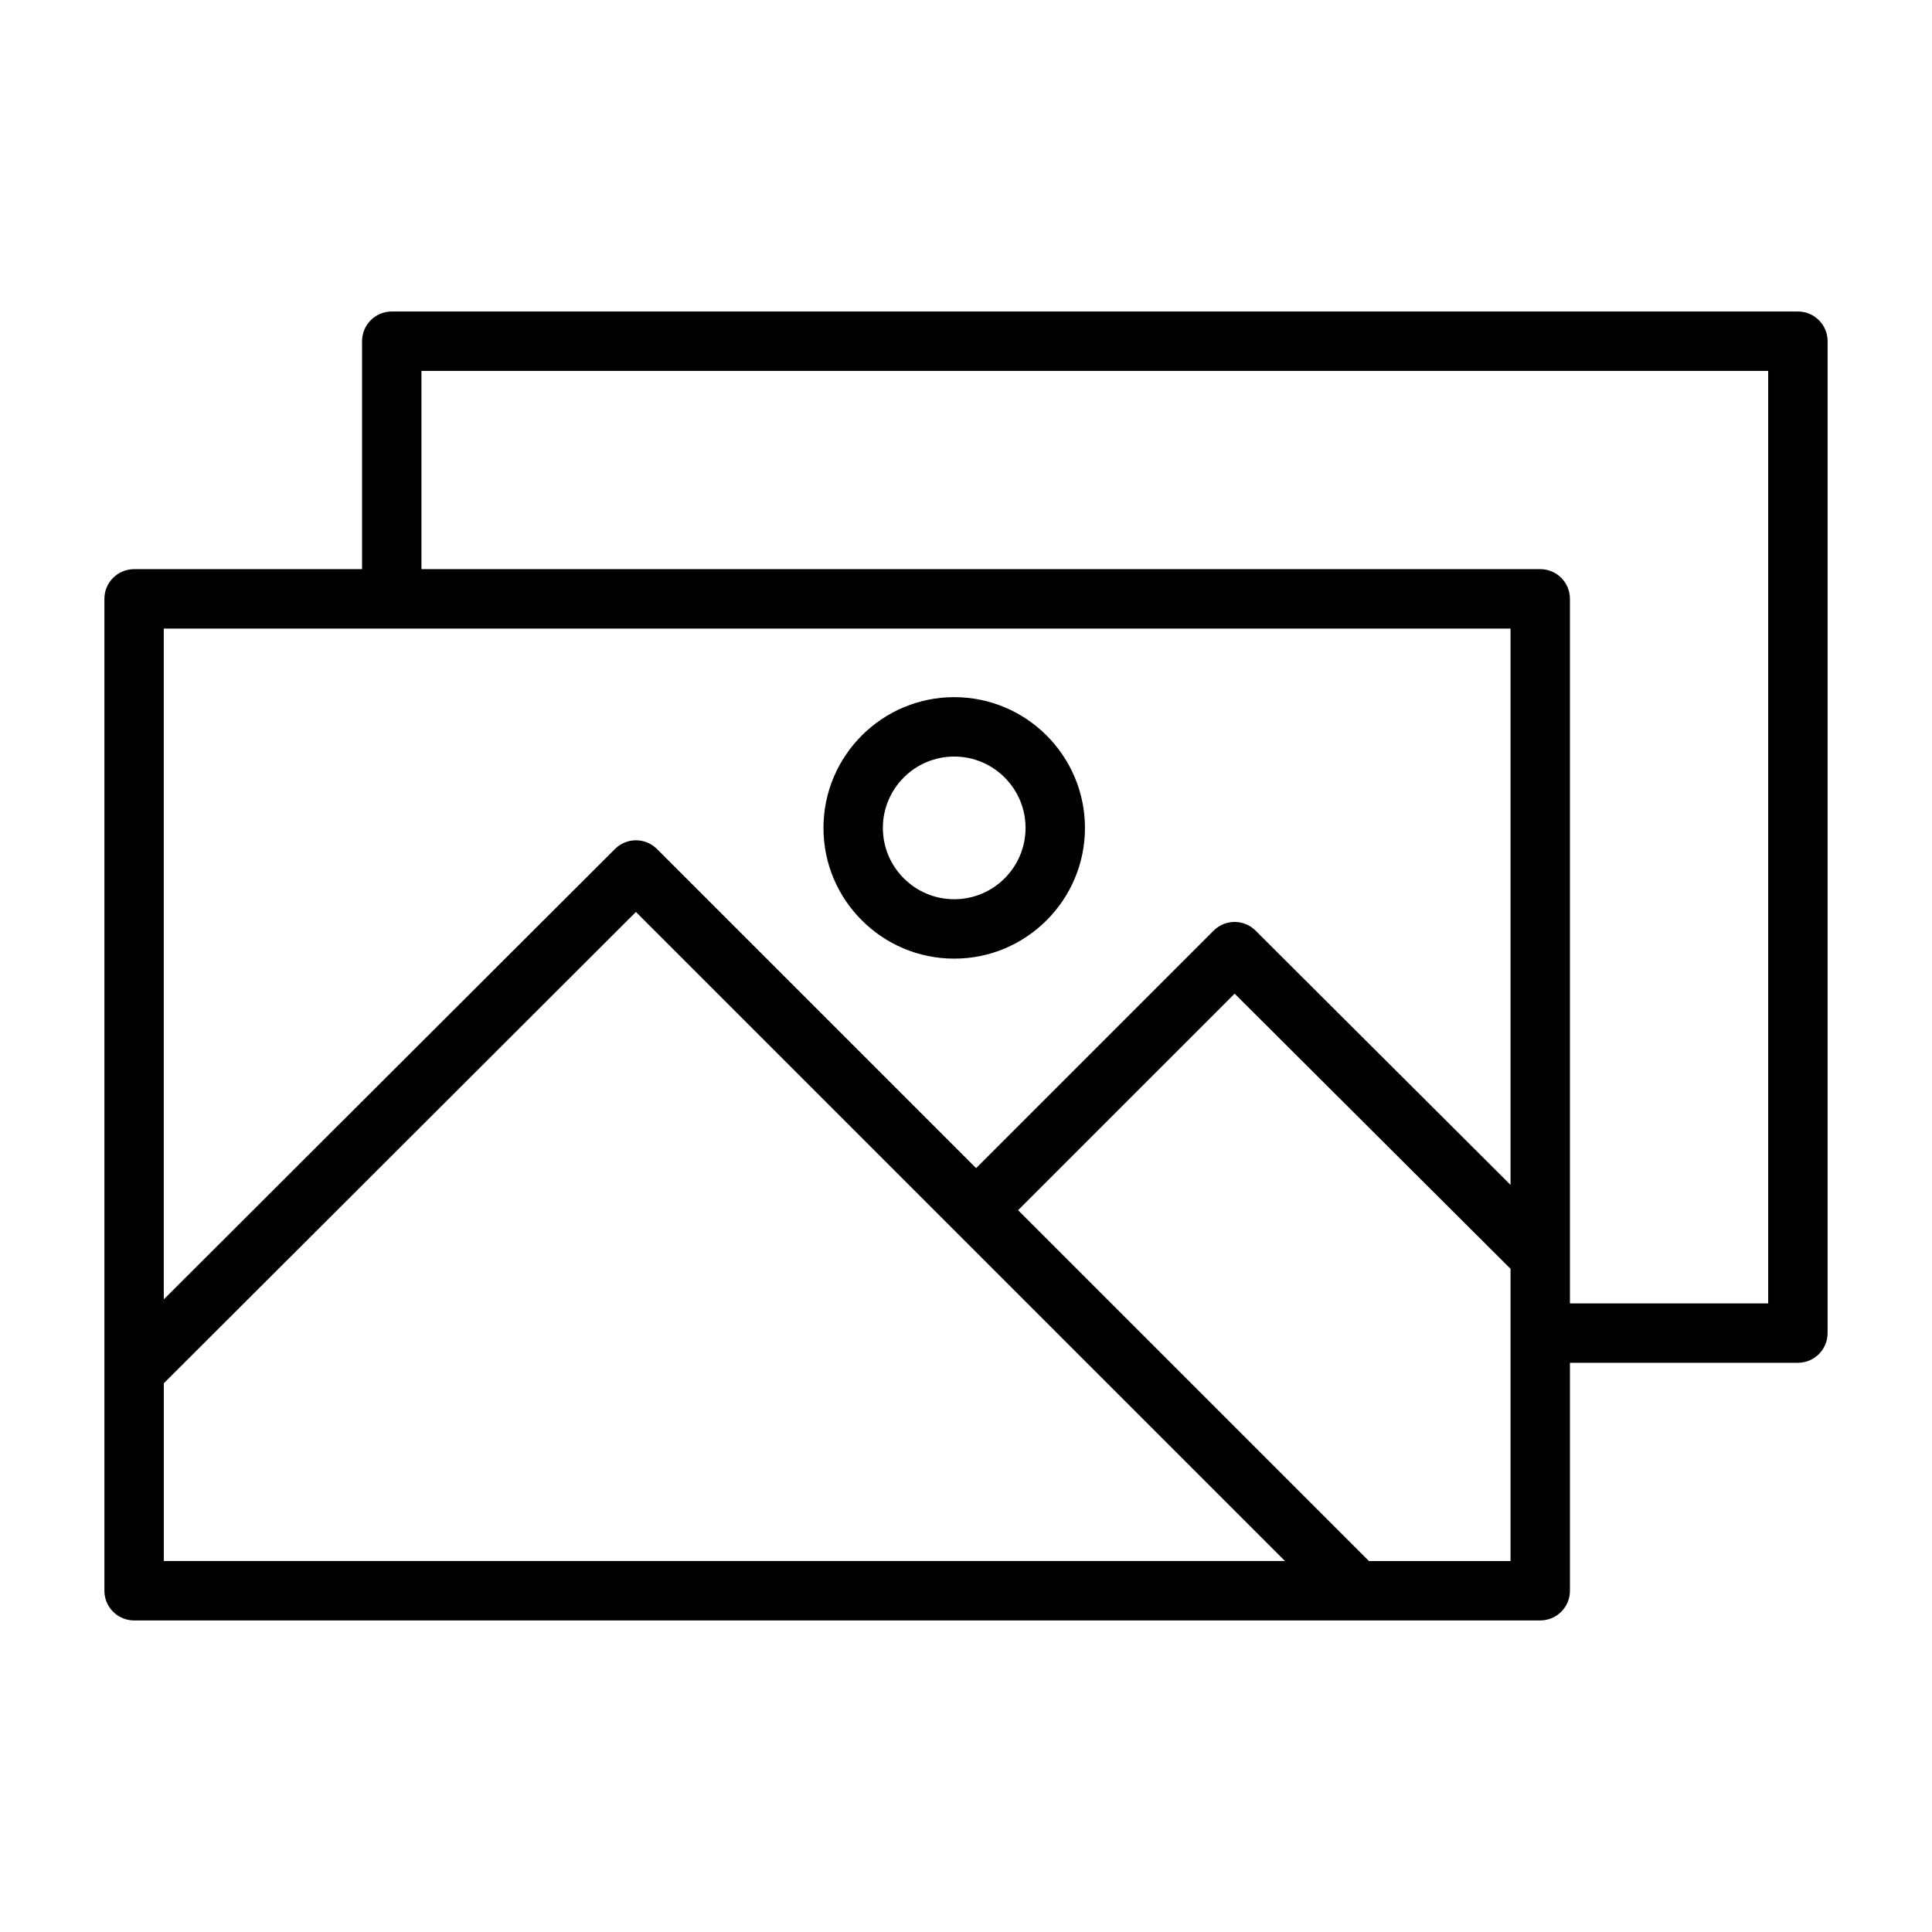 <?xml version="1.0" encoding="UTF-8"?>
<!-- Uploaded to: SVG Repo, www.svgrepo.com, Generator: SVG Repo Mixer Tools -->
<svg fill="#000000" width="800px" height="800px" version="1.1" viewBox="144 144 512 512" xmlns="http://www.w3.org/2000/svg">
 <g>
  <path d="m620.46 226.55h-372.64c-4.352 0-7.871 3.527-7.871 7.871v60.41h-60.41c-4.352 0-7.871 3.527-7.871 7.871v262.86c0 4.344 3.519 7.871 7.871 7.871h372.64c4.352 0 7.871-3.527 7.871-7.871v-60.41h60.41c4.352 0 7.871-3.527 7.871-7.871l0.004-262.86c0-4.344-3.519-7.871-7.875-7.871zm-76.152 84.027v147.43l-67.566-67.383c-3.078-3.07-8.047-3.07-11.125 0.008l-62.938 62.938-84.582-84.578c-3.078-3.078-8.062-3.07-11.125 0l-119.57 119.36v-177.77zm-356.9 200.01 125.12-124.91 172.01 172.01h-297.13zm319.38 47.105-92.984-92.984 57.387-57.379 73.117 72.918v77.445zm105.8-68.281h-52.539v-186.71c0-4.344-3.519-7.871-7.871-7.871h-296.49v-52.539h356.9z"/>
  <path d="m396.88 398.05c19.105 0 34.645-15.547 34.645-34.645 0-19.105-15.547-34.652-34.645-34.652-19.113 0-34.652 15.547-34.652 34.652-0.012 19.098 15.539 34.645 34.652 34.645zm0-53.555c10.422 0 18.902 8.484 18.902 18.91 0 10.422-8.477 18.902-18.902 18.902-10.422 0-18.91-8.477-18.91-18.902 0-10.422 8.477-18.91 18.91-18.91z"/>
 </g>
</svg>